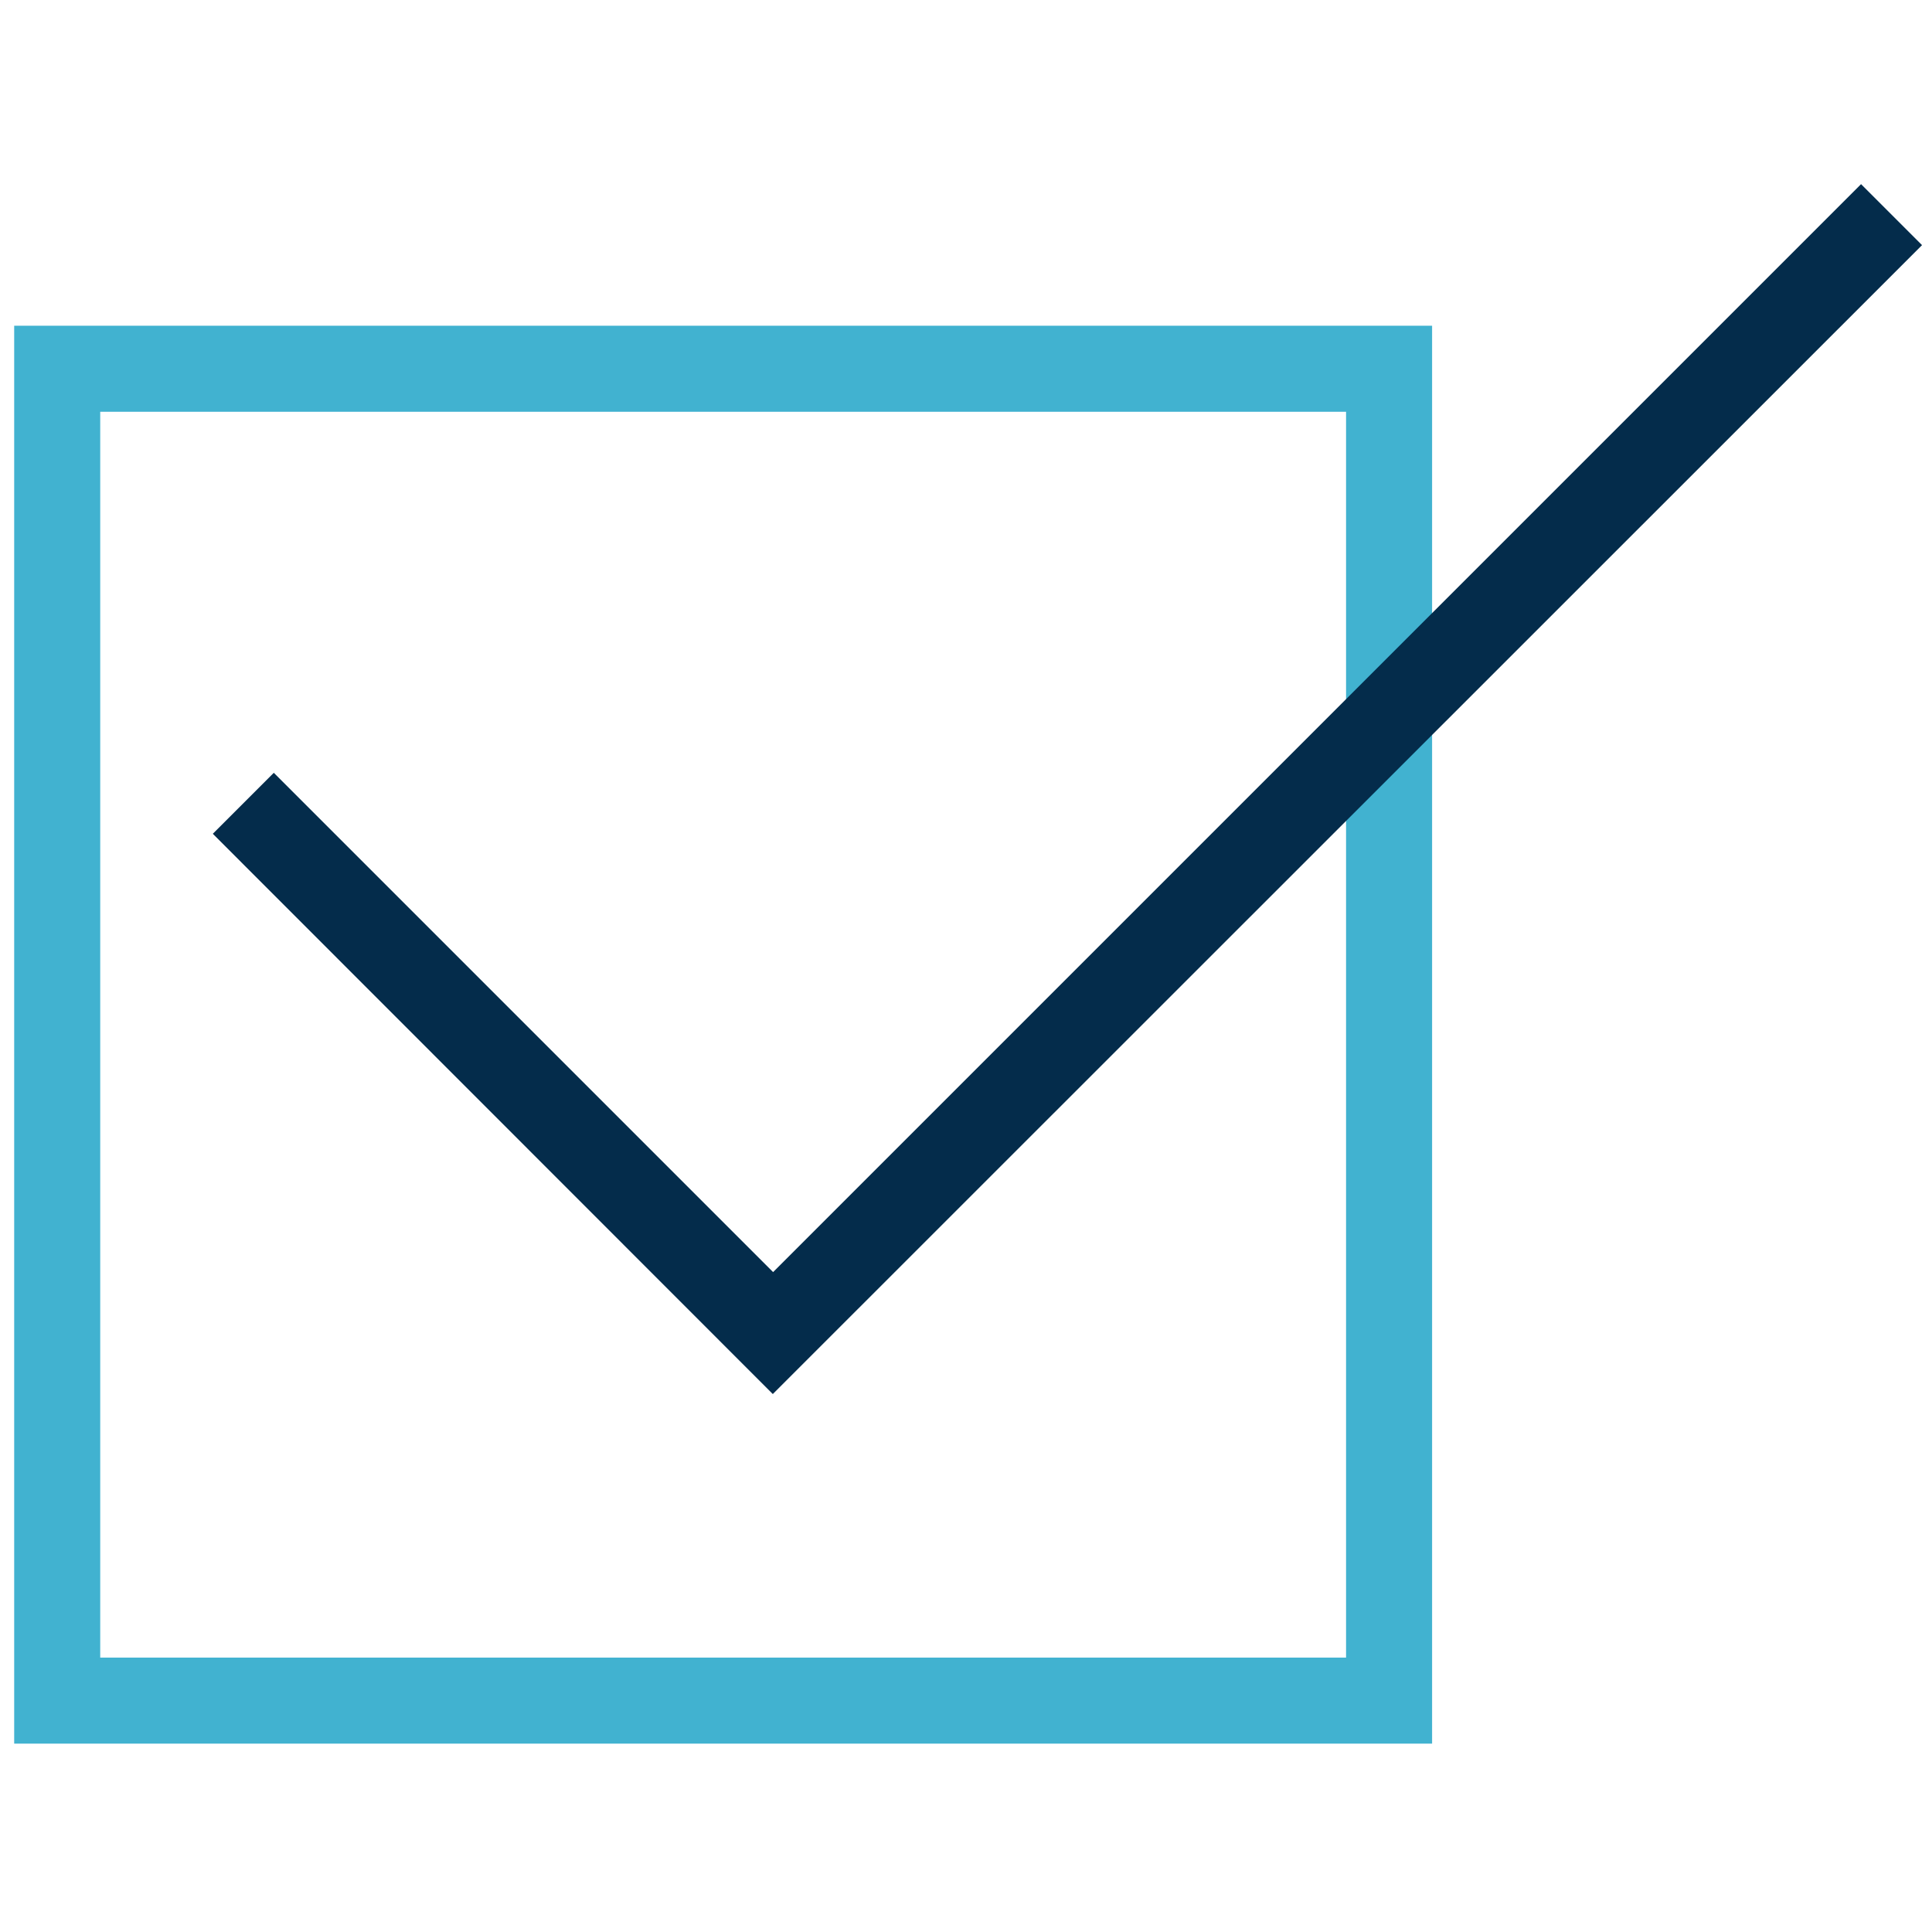 <?xml version="1.0" encoding="UTF-8"?>
<svg id="Gruppe_5001" data-name="Gruppe 5001" xmlns="http://www.w3.org/2000/svg" xmlns:xlink="http://www.w3.org/1999/xlink" viewBox="0 0 64 64">
  <defs>
    <clipPath id="clippath">
      <rect y="5.77" width="64" height="52.47" style="fill: none;"/>
    </clipPath>
  </defs>
  <g style="clip-path: url(#clippath);">
    <g id="Gruppe_4999" data-name="Gruppe 4999">
      <path id="Rechteck_2010" data-name="Rechteck 2010" d="m.47,10.79h46.97v46.97H.47V10.79Zm44.12,2.85H3.32v41.27h41.27V13.64Z" style="fill: #41b2d0;"/>
      <path id="Pfad_6357" data-name="Pfad 6357" d="m25.6,46.18L7.05,27.62l2.02-2.02,16.54,16.54L61.65,6.1l2.02,2.02L25.6,46.18Z" style="fill: #042c4b;"/>
    </g>
  </g>
</svg>